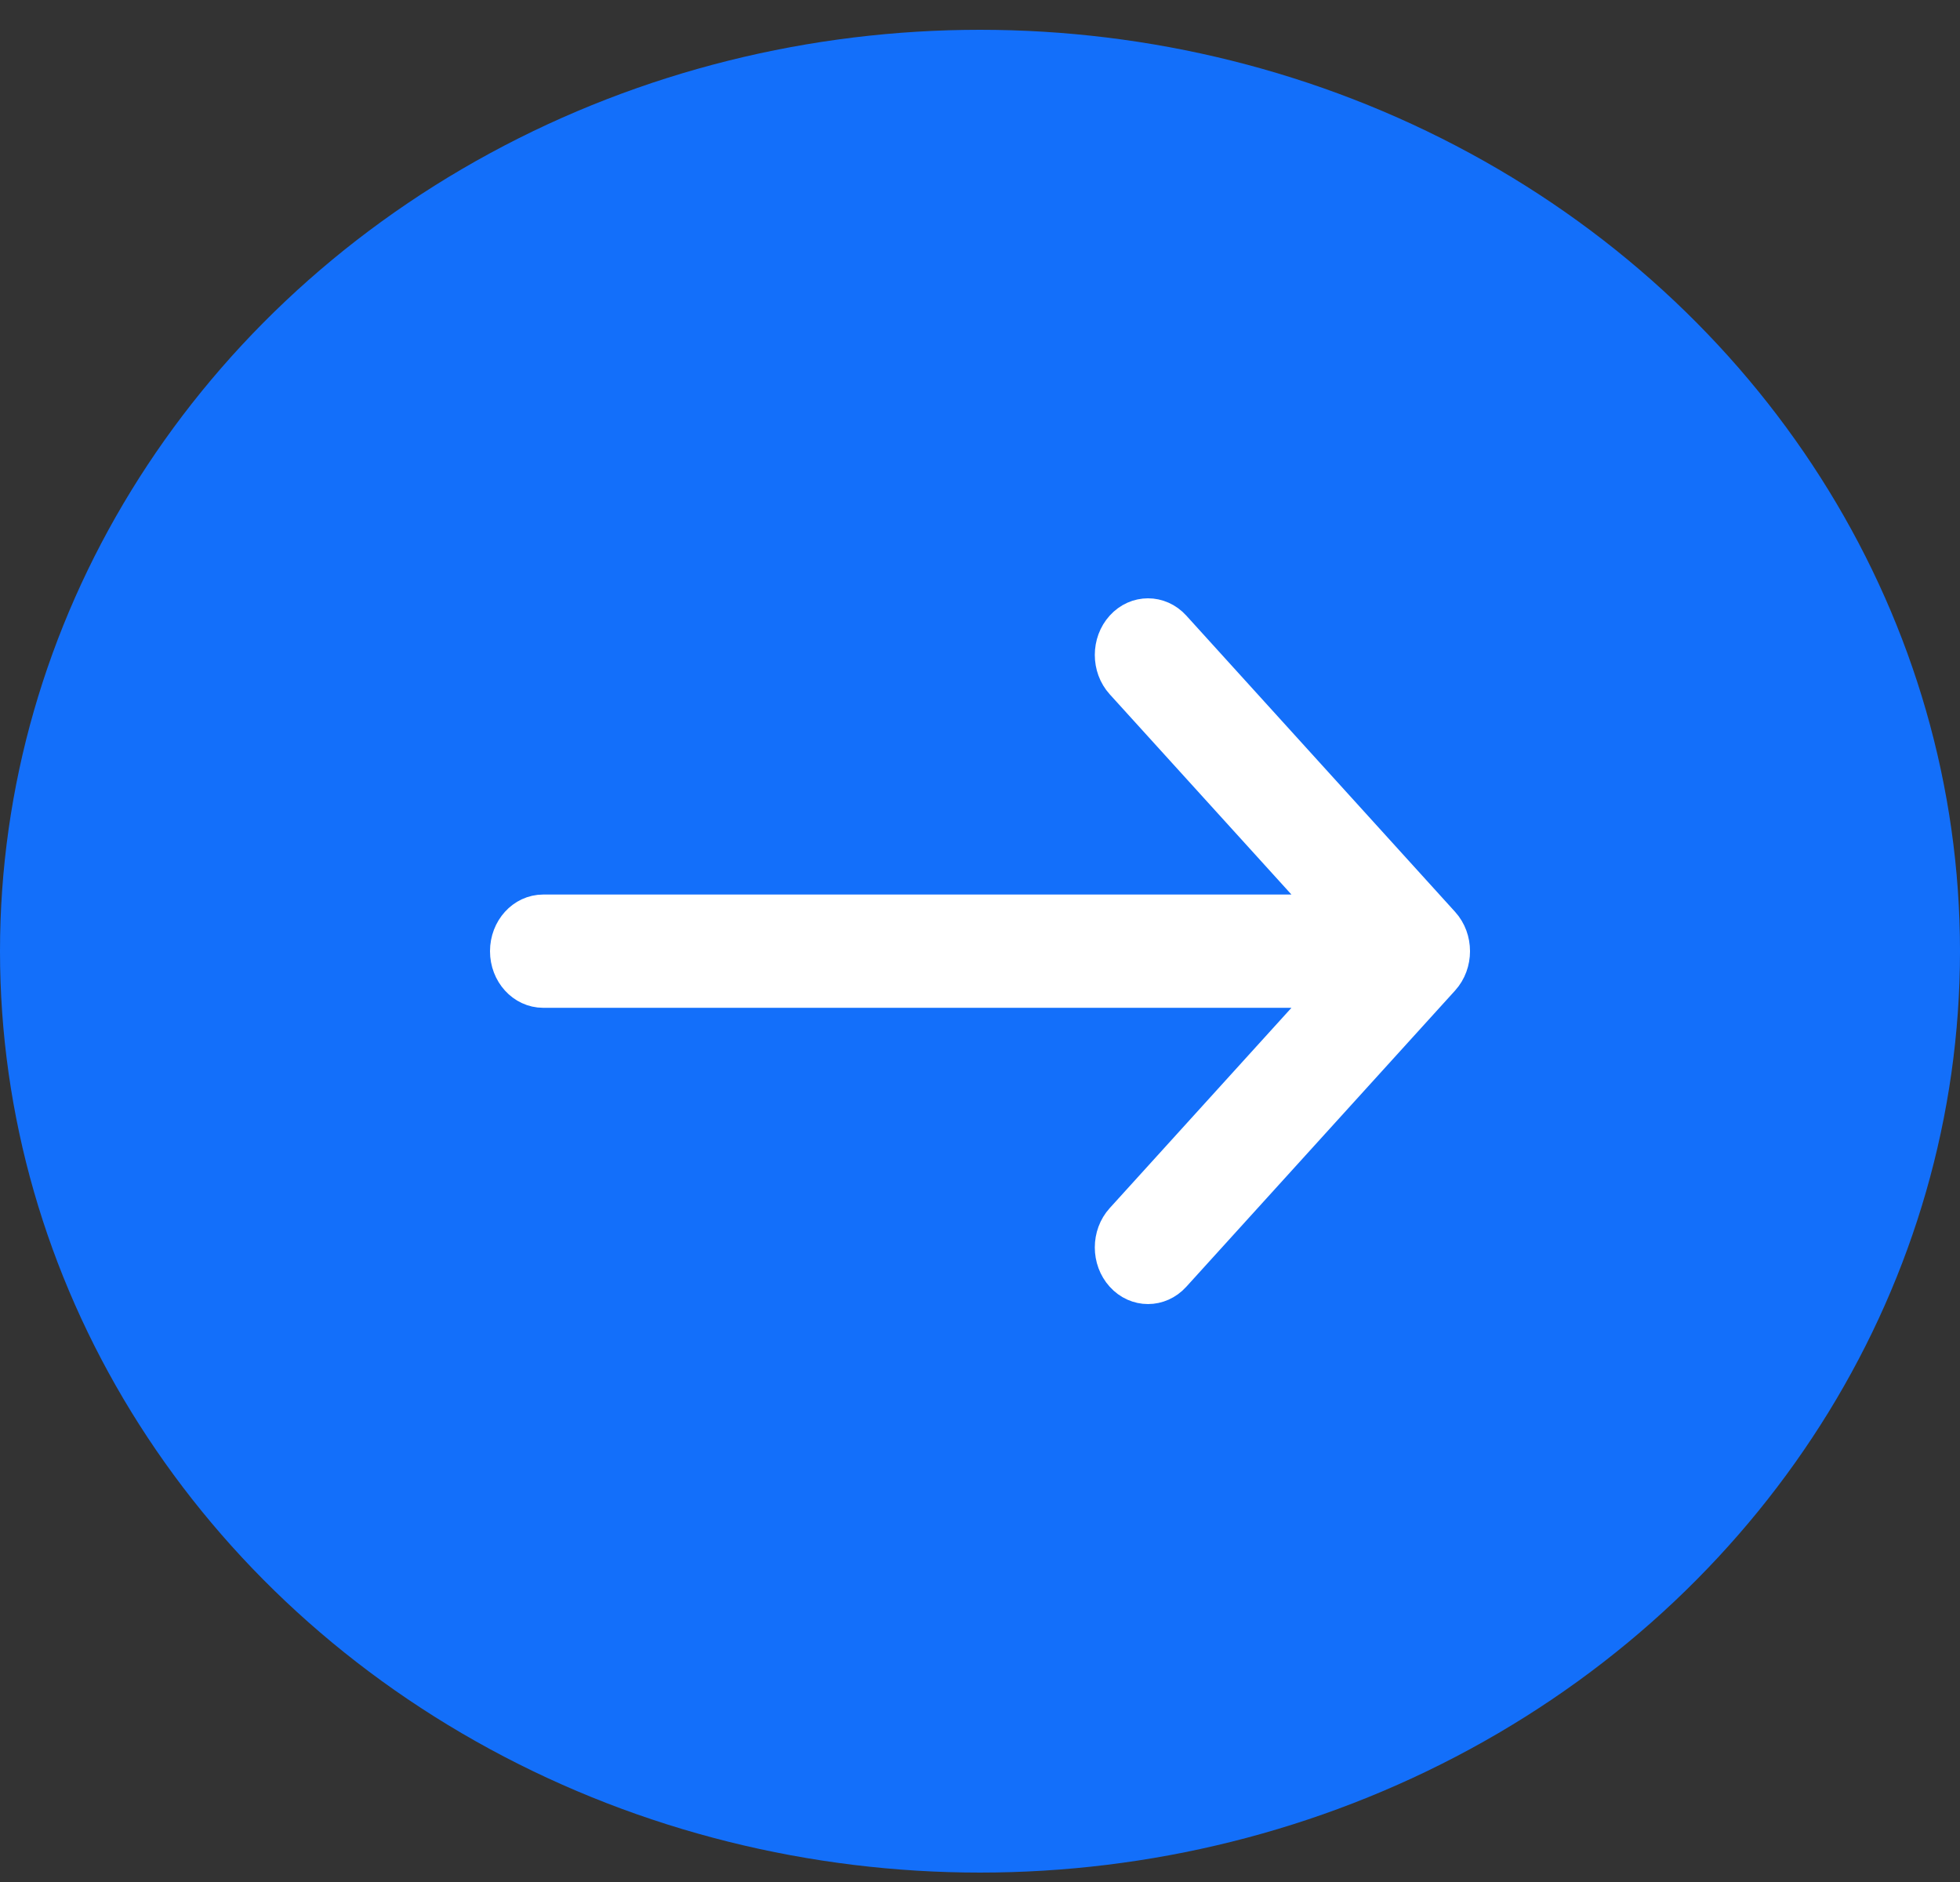 <?xml version="1.0" encoding="UTF-8"?> <svg xmlns="http://www.w3.org/2000/svg" width="50" height="48" viewBox="0 0 50 48" fill="none"><rect x="0" y="0" width="50" height="48" fill="#333333" stroke="none"/><ellipse cx="25" cy="24.26" rx="25" ry="23.5" transform="rotate(180 25 24.26)" fill="#136FFA"></ellipse><path fill-rule="evenodd" clip-rule="evenodd" d="M13 24.26C13 23.738 13.384 23.315 13.857 23.315L34.074 23.315L28.68 17.372C28.345 17.003 28.345 16.405 28.68 16.036C29.014 15.668 29.557 15.668 29.892 16.036L36.749 23.592C37.084 23.961 37.084 24.559 36.749 24.928L29.892 32.483C29.557 32.852 29.014 32.852 28.68 32.483C28.345 32.114 28.345 31.516 28.68 31.148L34.074 25.204L13.857 25.204C13.384 25.204 13 24.781 13 24.26Z" fill="white" stroke="white" stroke-linecap="round" stroke-linejoin="round"></path></svg> 